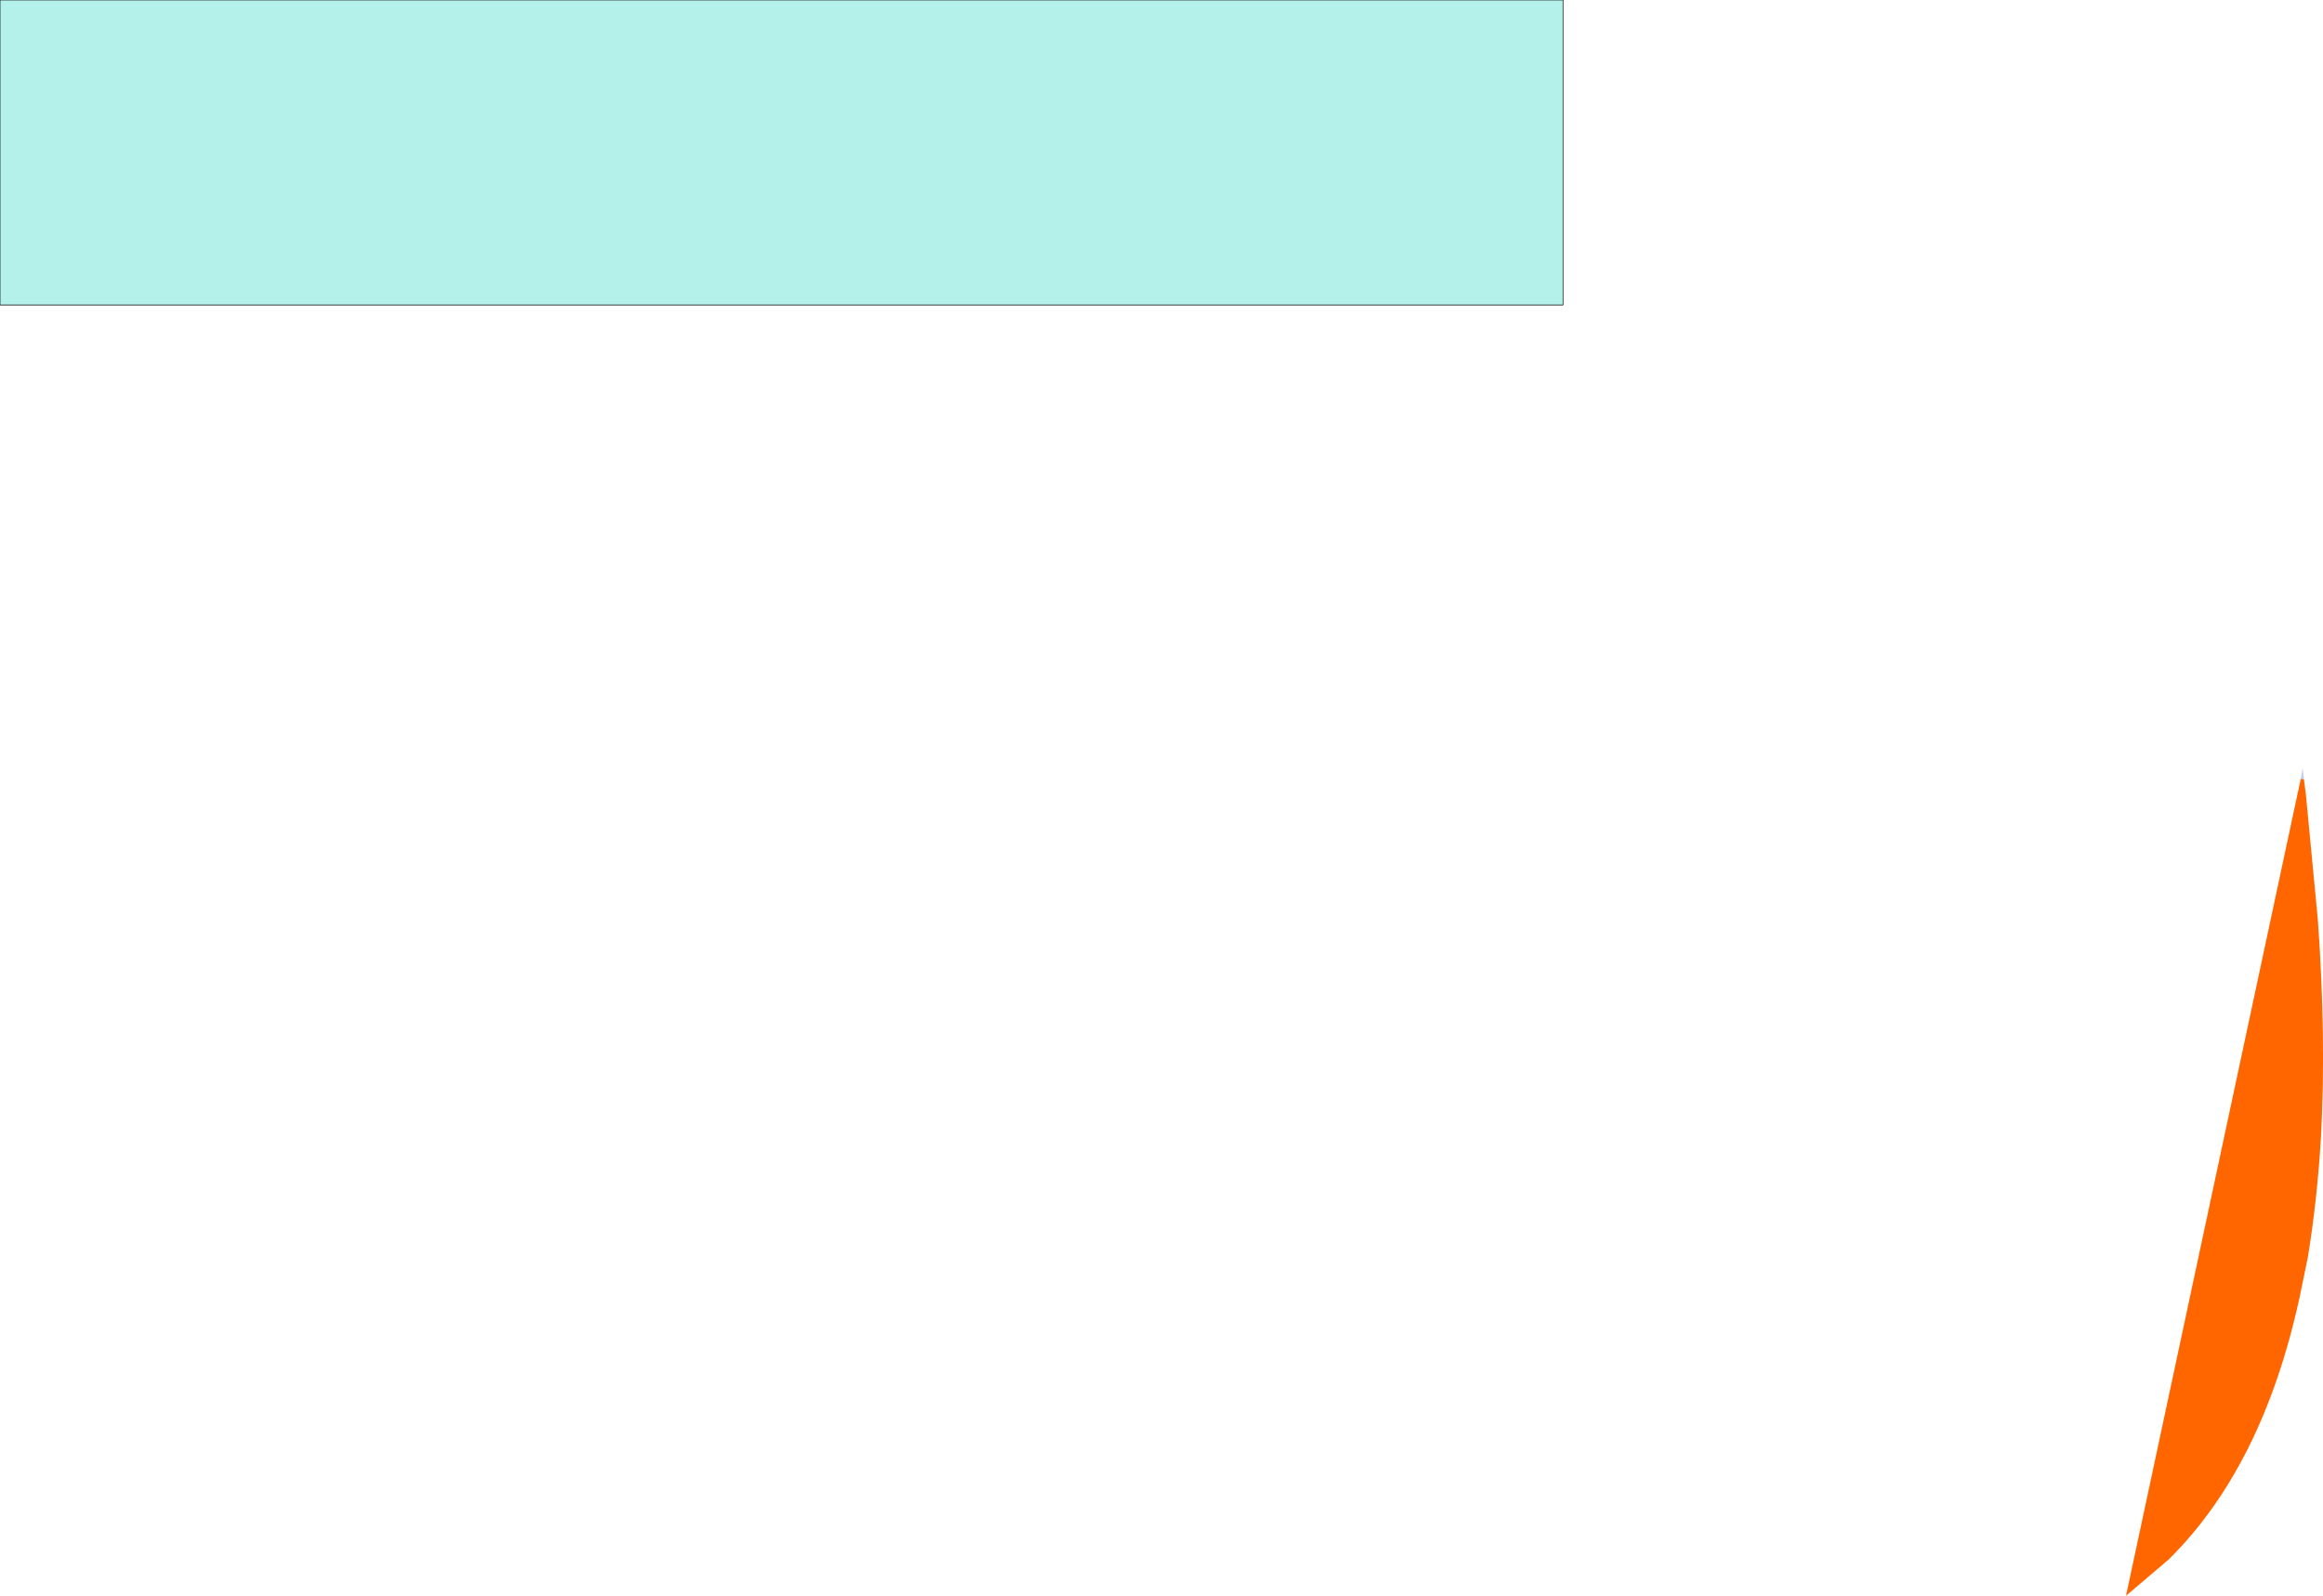 <?xml version="1.0" encoding="UTF-8" standalone="no"?>
<svg xmlns:xlink="http://www.w3.org/1999/xlink" height="125.6px" width="182.8px" xmlns="http://www.w3.org/2000/svg">
  <g transform="matrix(1.0, 0.0, 0.0, 1.0, 91.4, 62.8)">
    <path d="M89.65 -1.5 L89.8 -2.35 89.9 -1.45 89.65 -1.5" fill="#c1caf9" fill-rule="evenodd" stroke="none"/>
    <path d="M89.65 -1.5 L89.9 -1.45 90.05 -0.3 91.0 9.65 Q91.65 18.8 91.25 26.55 90.95 31.65 90.2 36.2 L89.55 39.35 Q86.65 52.65 79.25 59.95 L75.9 62.8 89.65 -1.5" fill="#ff6600" fill-rule="evenodd" stroke="none"/>
    <path d="M31.6 -38.8 L-91.4 -38.8 -91.4 -62.8 31.6 -62.8 31.6 -38.8" fill="#b4f1ea" fill-rule="evenodd" stroke="none"/>
    <path d="M31.6 -38.8 L-91.4 -38.8 -91.4 -62.8 31.6 -62.8 31.6 -38.8 Z" fill="none" stroke="#000000" stroke-linecap="round" stroke-linejoin="round" stroke-width="0.05"/>
  </g>
</svg>
